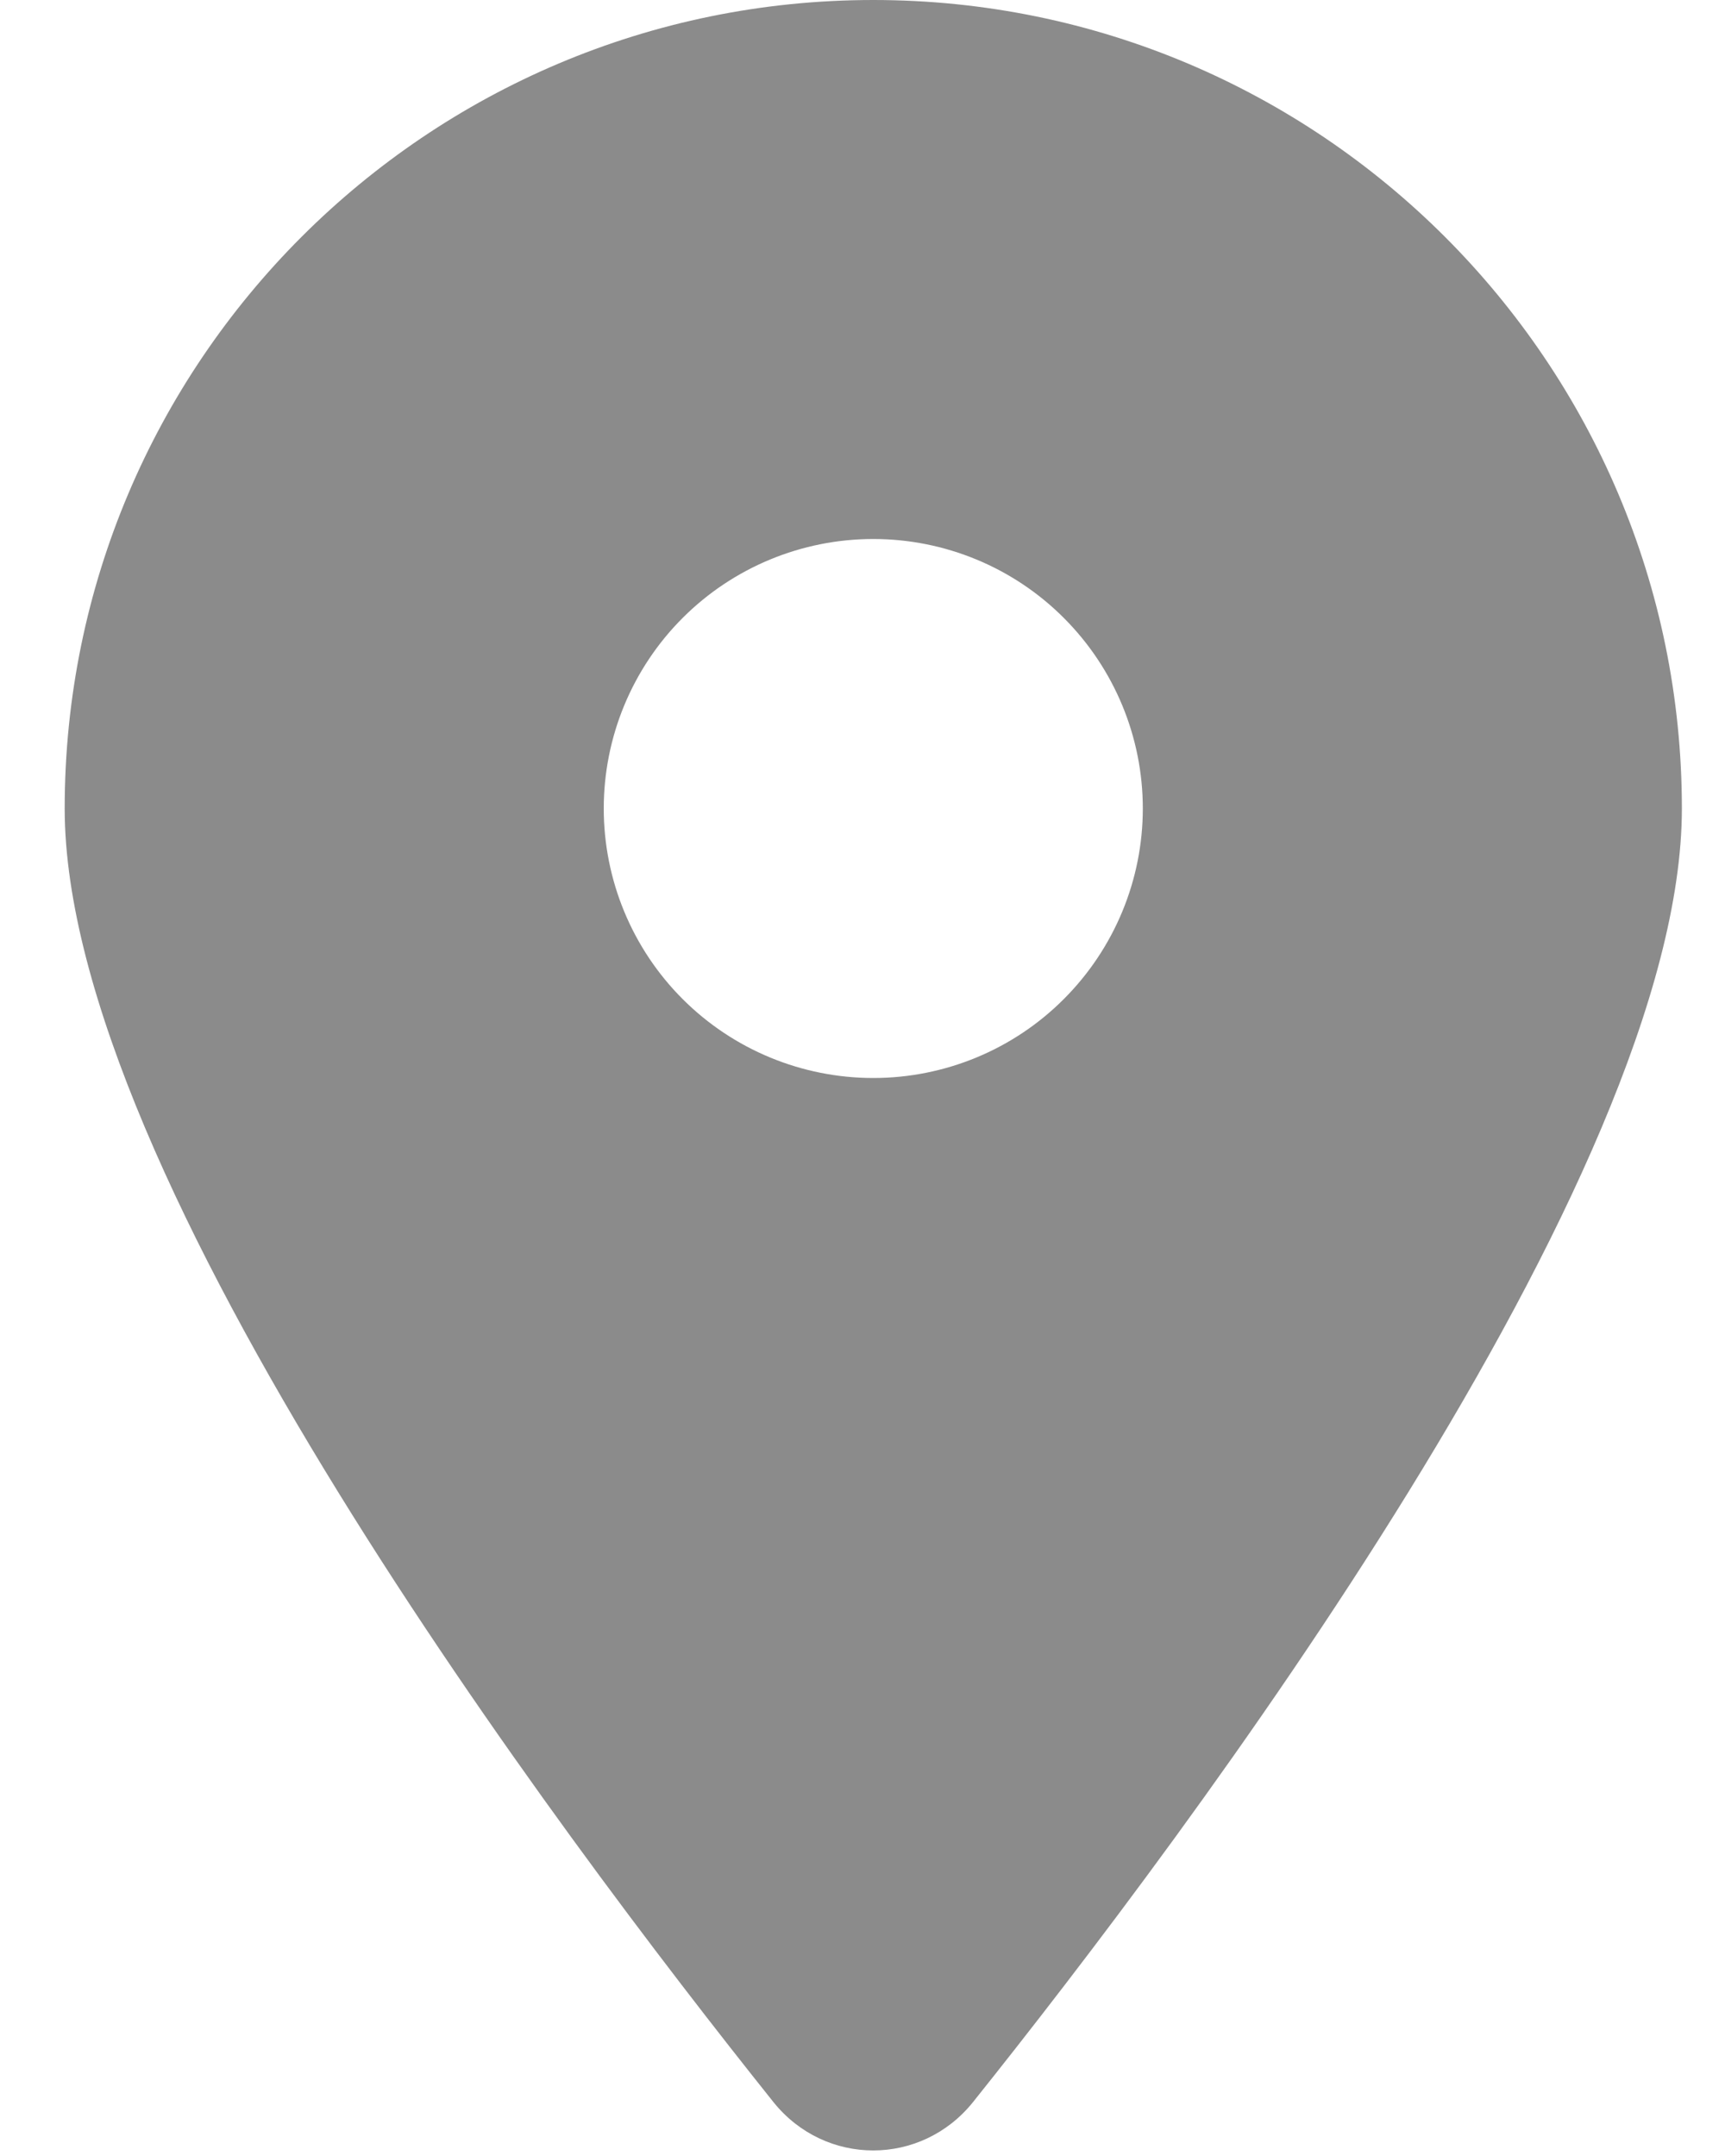 <svg width="16" height="20" viewBox="0 0 16 20" fill="none" xmlns="http://www.w3.org/2000/svg">
<g clip-path="url(#clip0_5209_6788)">
<path d="M9.025 19.5C11.029 16.992 15.6 10.914 15.6 7.5C15.6 3.359 12.24 0 8.1 0C3.959 0 0.6 3.359 0.6 7.5C0.6 10.914 5.17 16.992 7.174 19.5C7.654 20.098 8.545 20.098 9.025 19.5ZM8.1 5C8.763 5 9.399 5.263 9.867 5.732C10.336 6.201 10.6 6.837 10.6 7.5C10.6 8.163 10.336 8.799 9.867 9.268C9.399 9.737 8.763 10 8.1 10C7.437 10 6.801 9.737 6.332 9.268C5.863 8.799 5.6 8.163 5.6 7.5C5.6 6.837 5.863 6.201 6.332 5.732C6.801 5.263 7.437 5 8.1 5Z" fill="#8B8B8B"/>
</g>
<defs>
<clipPath id="clip0_5209_6788">
<rect width="15" height="20" fill="white" transform="translate(0.6)"/>
</clipPath>
</defs>
</svg>
